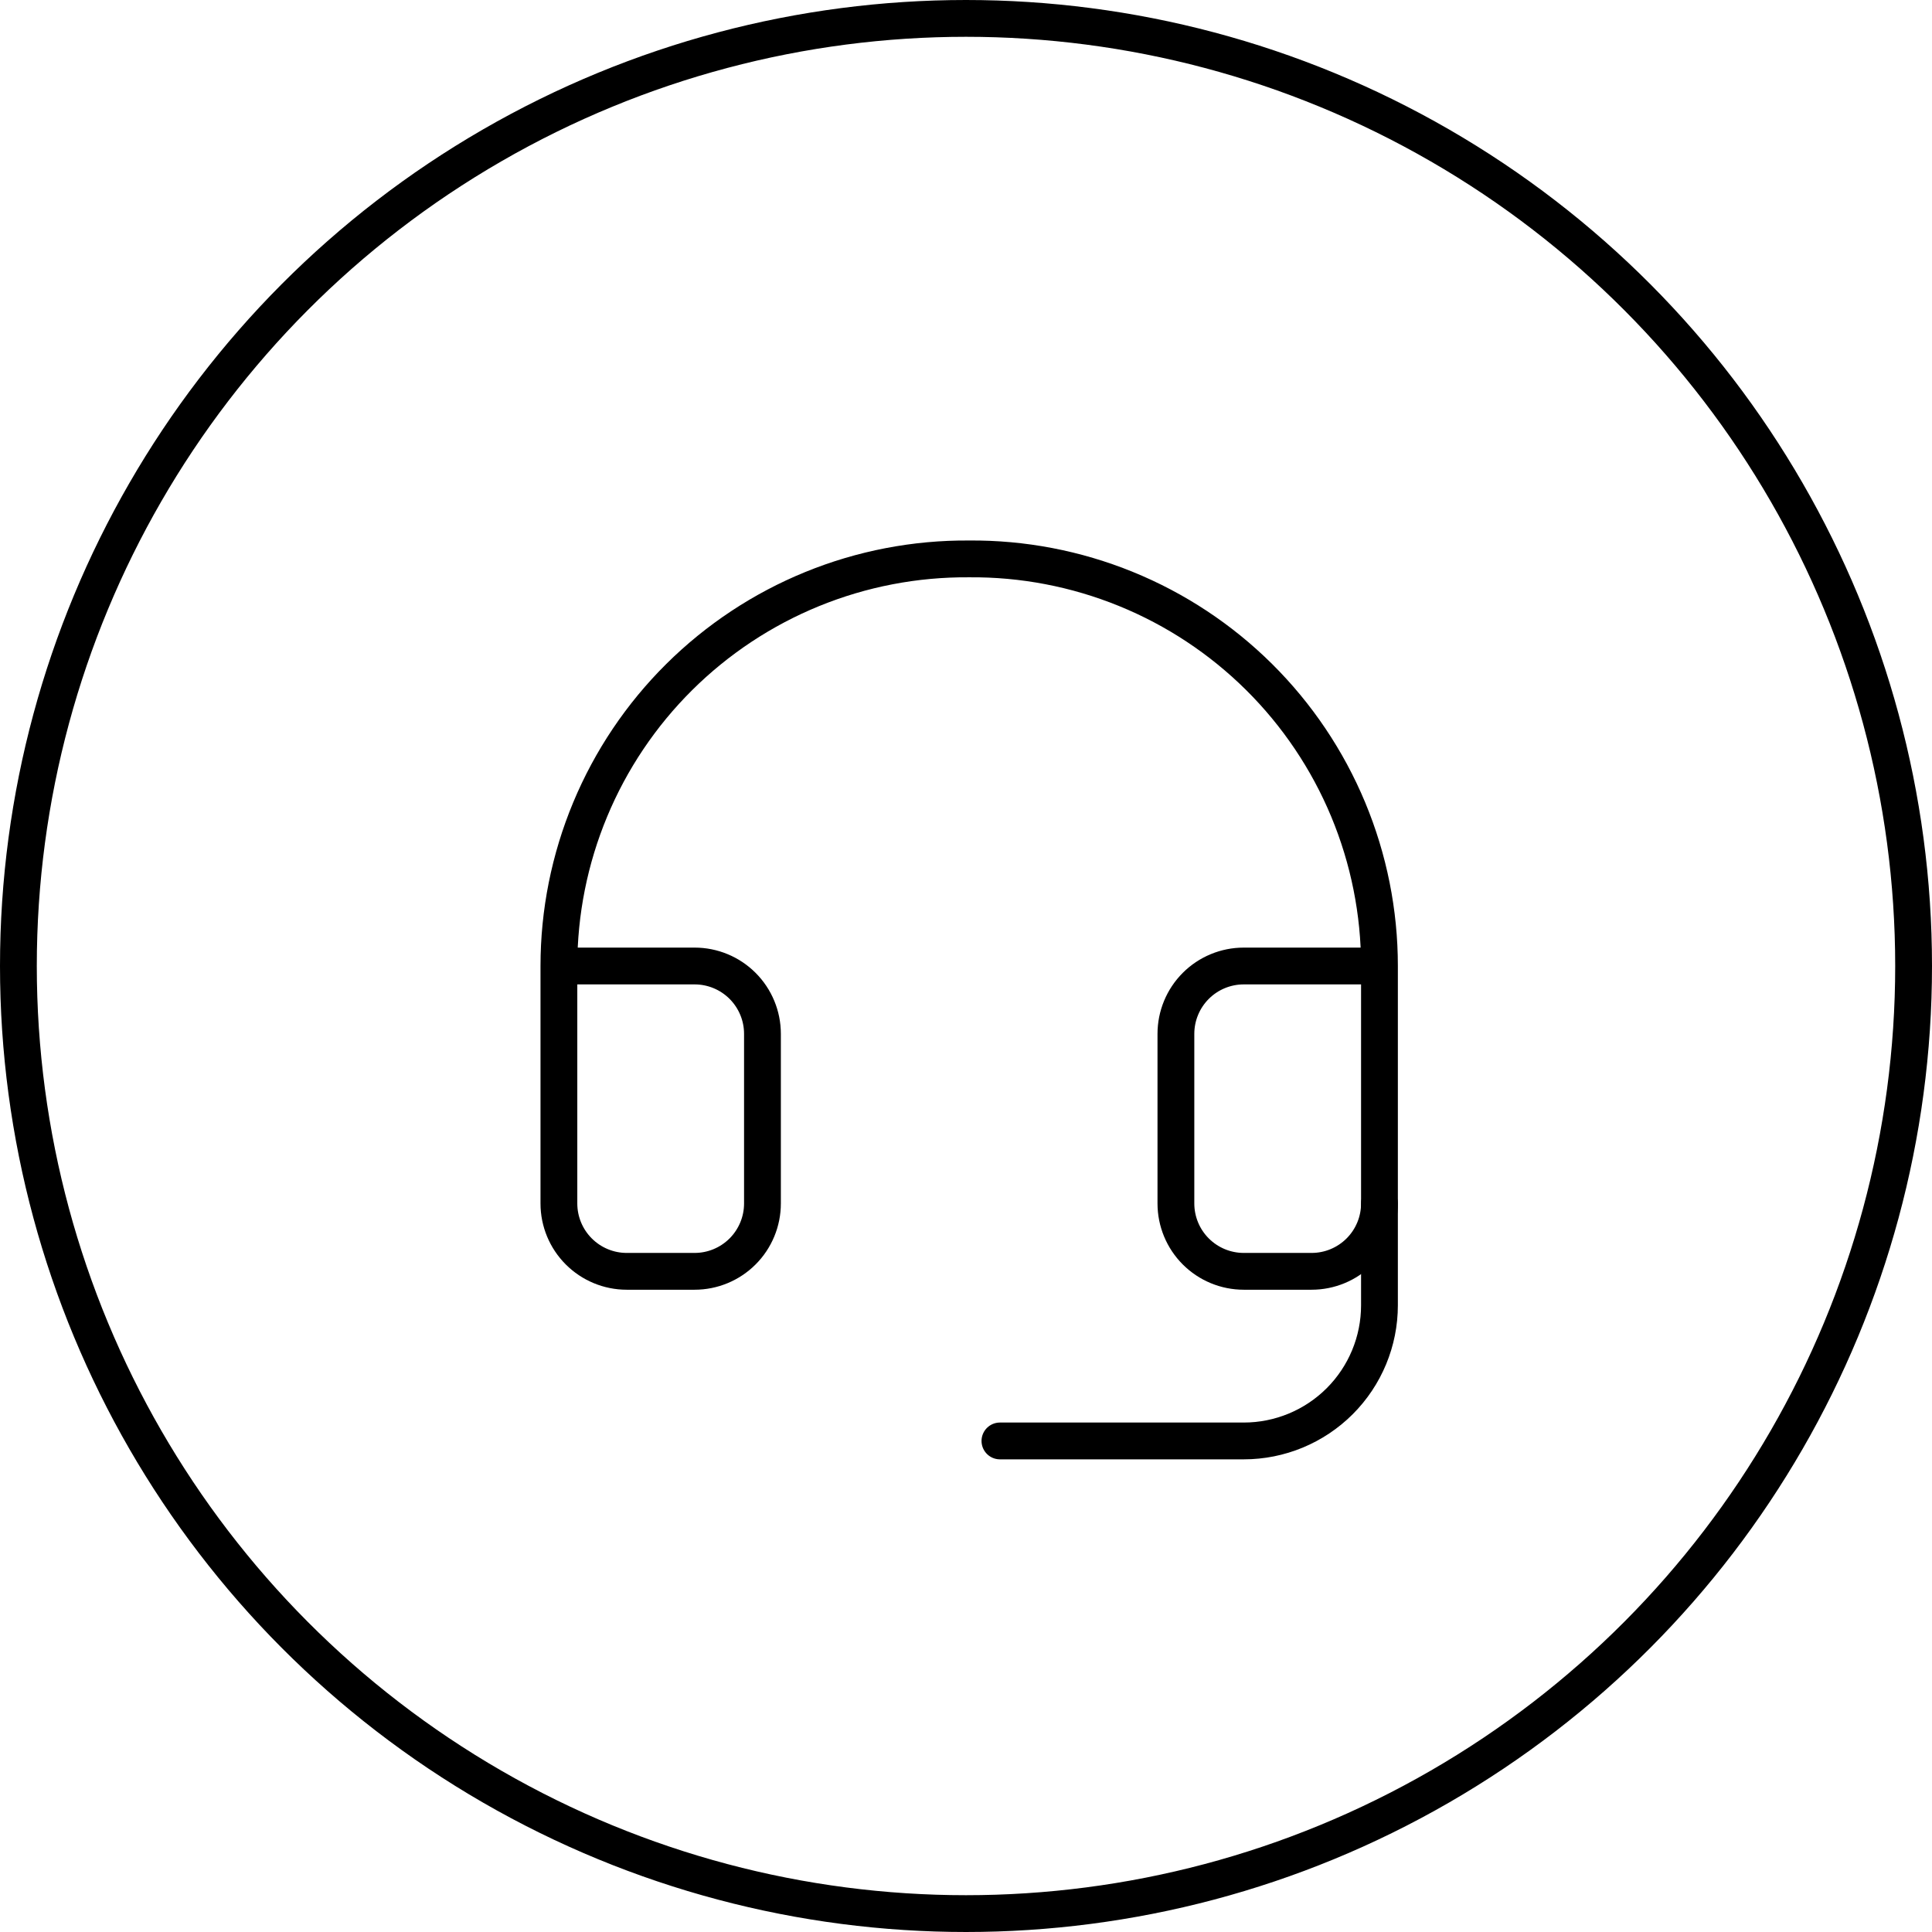 <?xml version="1.0" encoding="UTF-8"?> <svg xmlns="http://www.w3.org/2000/svg" width="105" height="105" viewBox="0 0 105 105" fill="none"> <circle cx="52.5" cy="52.5" r="51.5" stroke="black" stroke-width="2"></circle> <path d="M74.971 52.5H67.596C66.618 52.5 65.68 52.888 64.988 53.58C64.297 54.271 63.908 55.209 63.908 56.187V65.406C63.908 66.384 64.297 67.322 64.988 68.013C65.68 68.705 66.618 69.094 67.596 69.094H71.283C72.261 69.094 73.199 68.705 73.891 68.013C74.582 67.322 74.971 66.384 74.971 65.406V52.5ZM74.971 52.5C74.971 49.579 74.392 46.687 73.269 43.99C72.146 41.294 70.499 38.846 68.425 36.789C66.351 34.733 63.891 33.107 61.185 32.006C58.479 30.905 55.582 30.35 52.661 30.375C49.742 30.354 46.848 30.91 44.145 32.012C41.442 33.115 38.984 34.741 36.912 36.798C34.841 38.854 33.196 41.301 32.075 43.995C30.953 46.69 30.375 49.581 30.375 52.5M30.375 52.5V65.406C30.375 66.384 30.764 67.322 31.455 68.013C32.147 68.705 33.084 69.094 34.062 69.094H37.75C38.728 69.094 39.666 68.705 40.358 68.013C41.049 67.322 41.438 66.384 41.438 65.406V56.187C41.438 55.209 41.049 54.271 40.358 53.58C39.666 52.888 38.728 52.5 37.75 52.5H30.375Z" stroke="black" stroke-width="2" stroke-linecap="round" stroke-linejoin="round"></path> <path d="M74.971 65.406V70.938C74.971 72.894 74.194 74.769 72.811 76.152C71.427 77.535 69.552 78.312 67.596 78.312H54.344" stroke="black" stroke-width="2" stroke-linecap="round" stroke-linejoin="round"></path> </svg> 